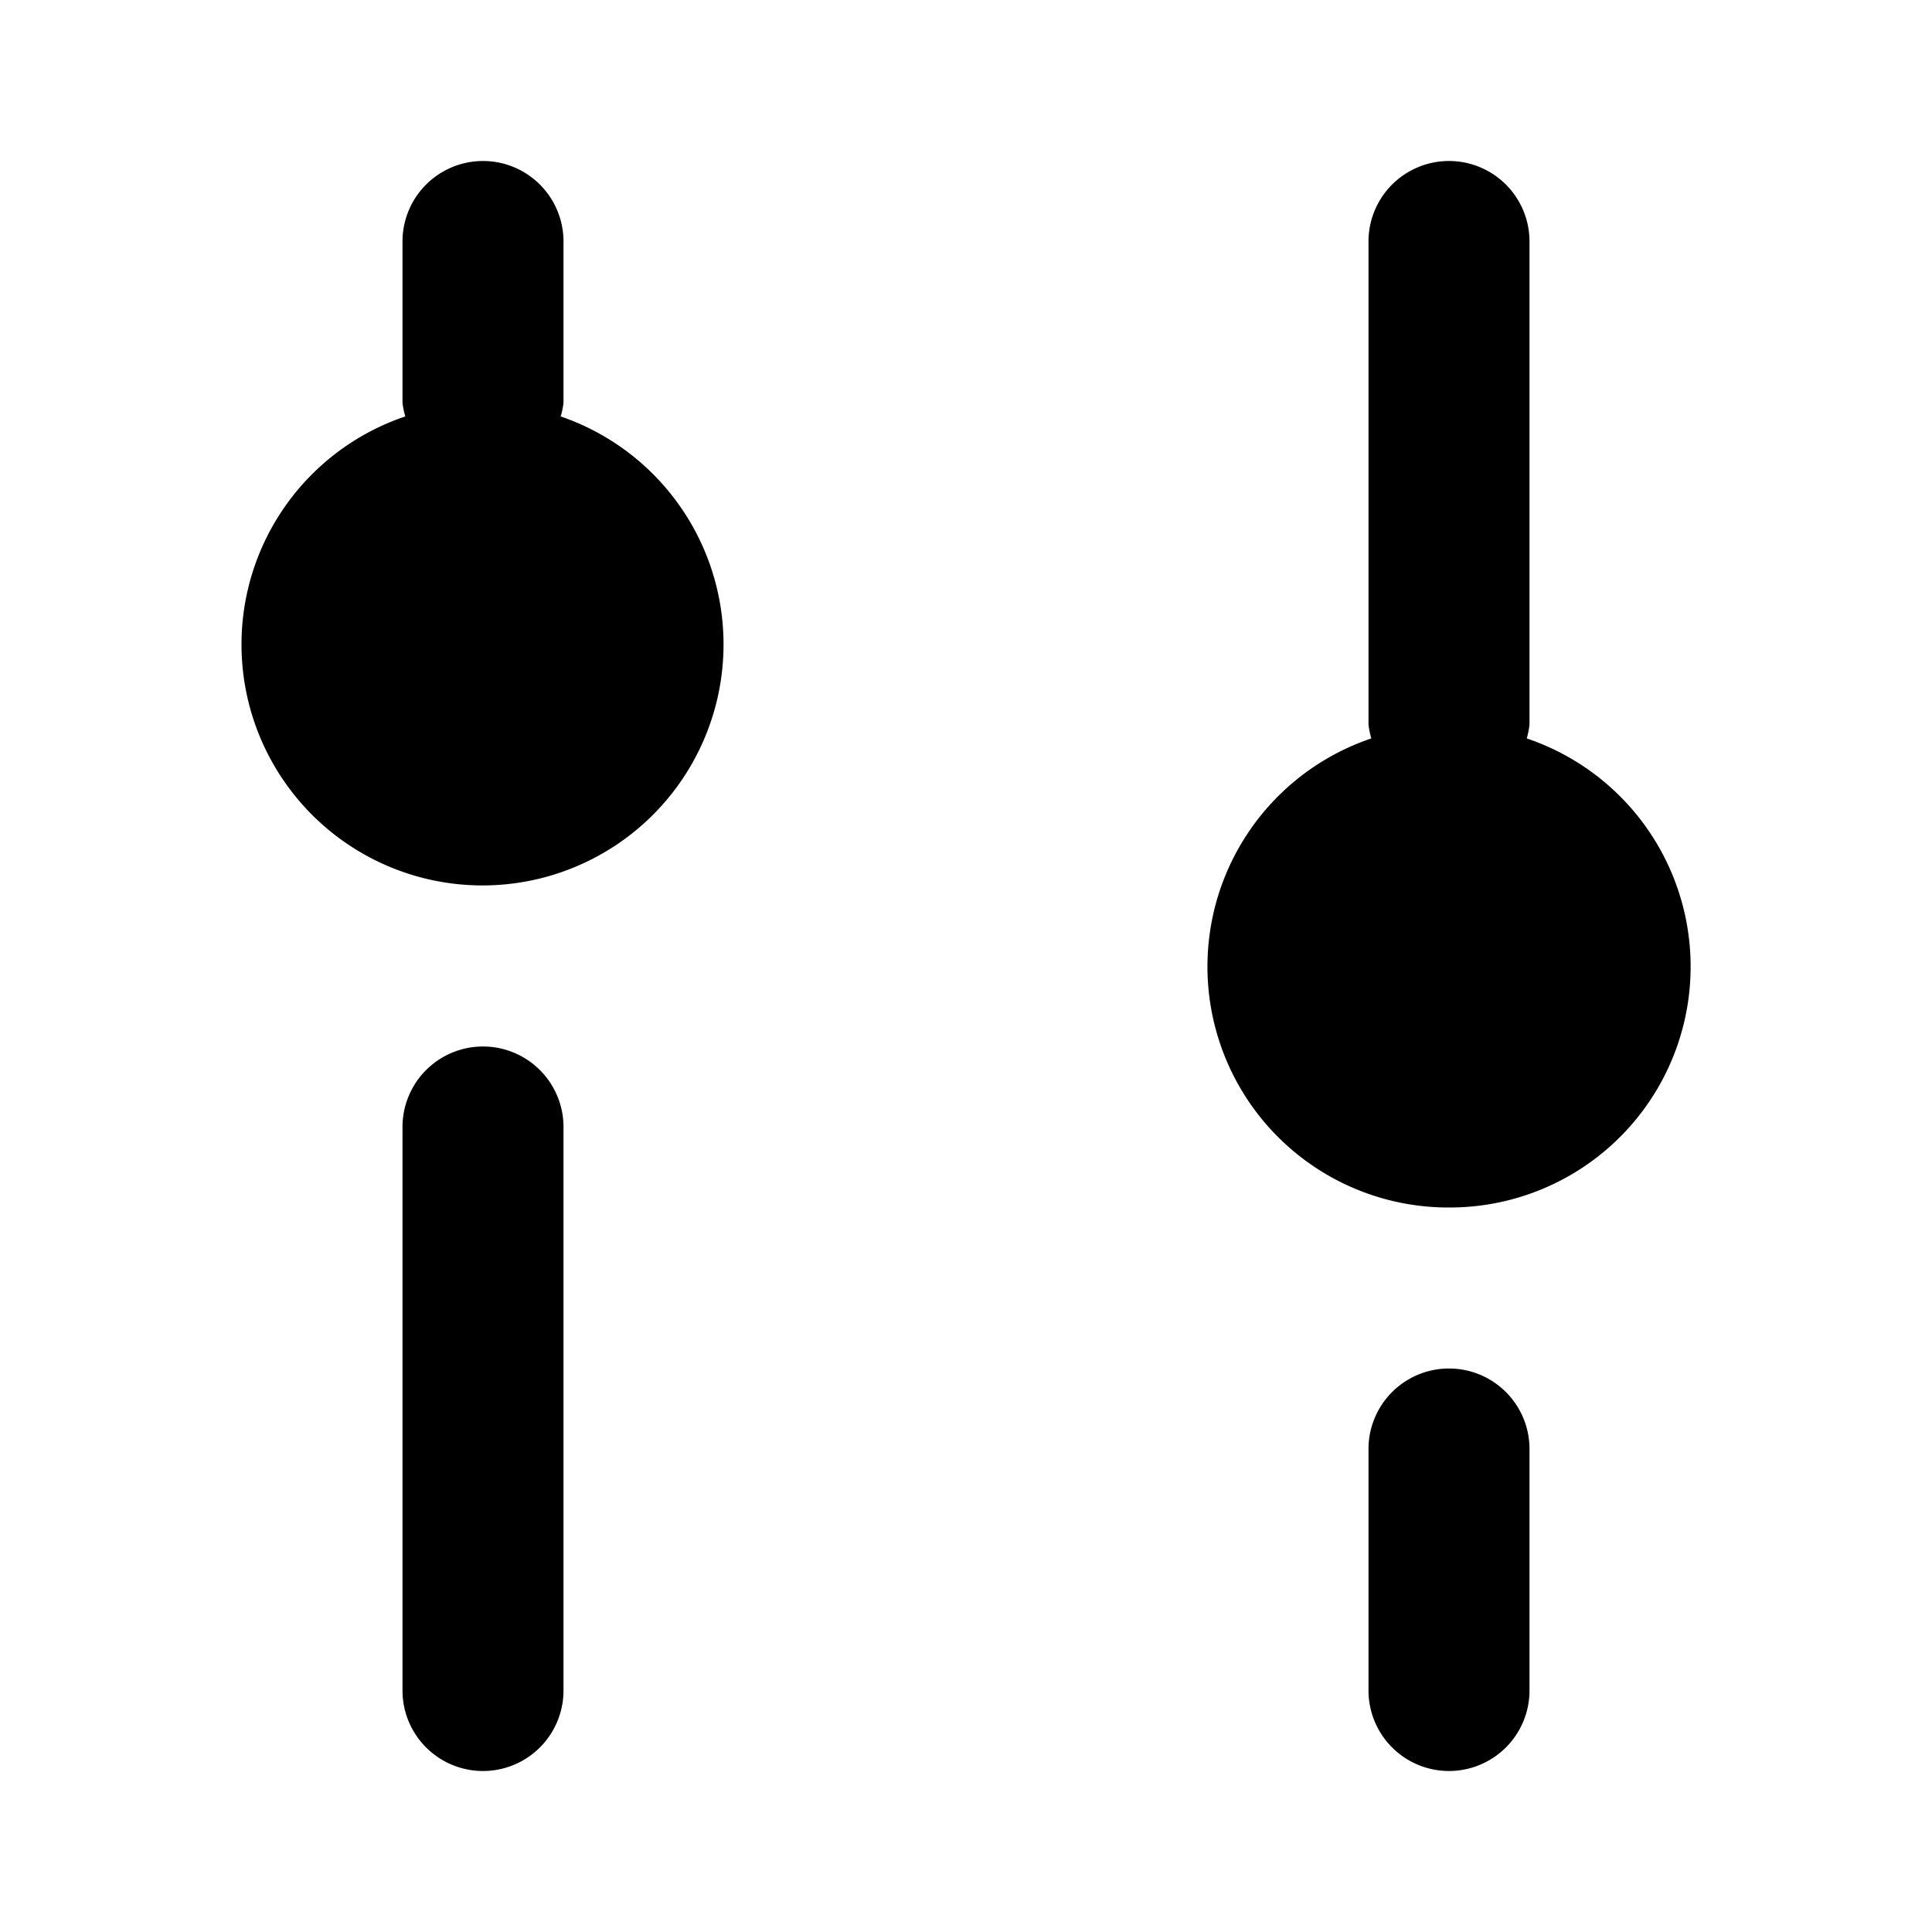 <?xml version="1.0" encoding="utf-8"?><!-- Скачано с сайта svg4.ru / Downloaded from svg4.ru -->
<svg fill="#000000" width="800px" height="800px" viewBox="0 0 24 24" xmlns="http://www.w3.org/2000/svg"><path d="M3,8A2.989,2.989,0,0,1,5.035,5.173.915.915,0,0,1,5,5V3A1,1,0,0,1,7,3V5a.915.915,0,0,1-.035.173A2.994,2.994,0,1,1,3,8Zm15,7a2.992,2.992,0,0,0,.966-5.827A1,1,0,0,0,19,9V3a1,1,0,0,0-2,0V9a1,1,0,0,0,.035.173A2.992,2.992,0,0,0,18,15ZM5,14v7a1,1,0,0,0,2,0V14a1,1,0,0,0-2,0Zm12,4v3a1,1,0,0,0,2,0V18a1,1,0,0,0-2,0Z"/></svg>